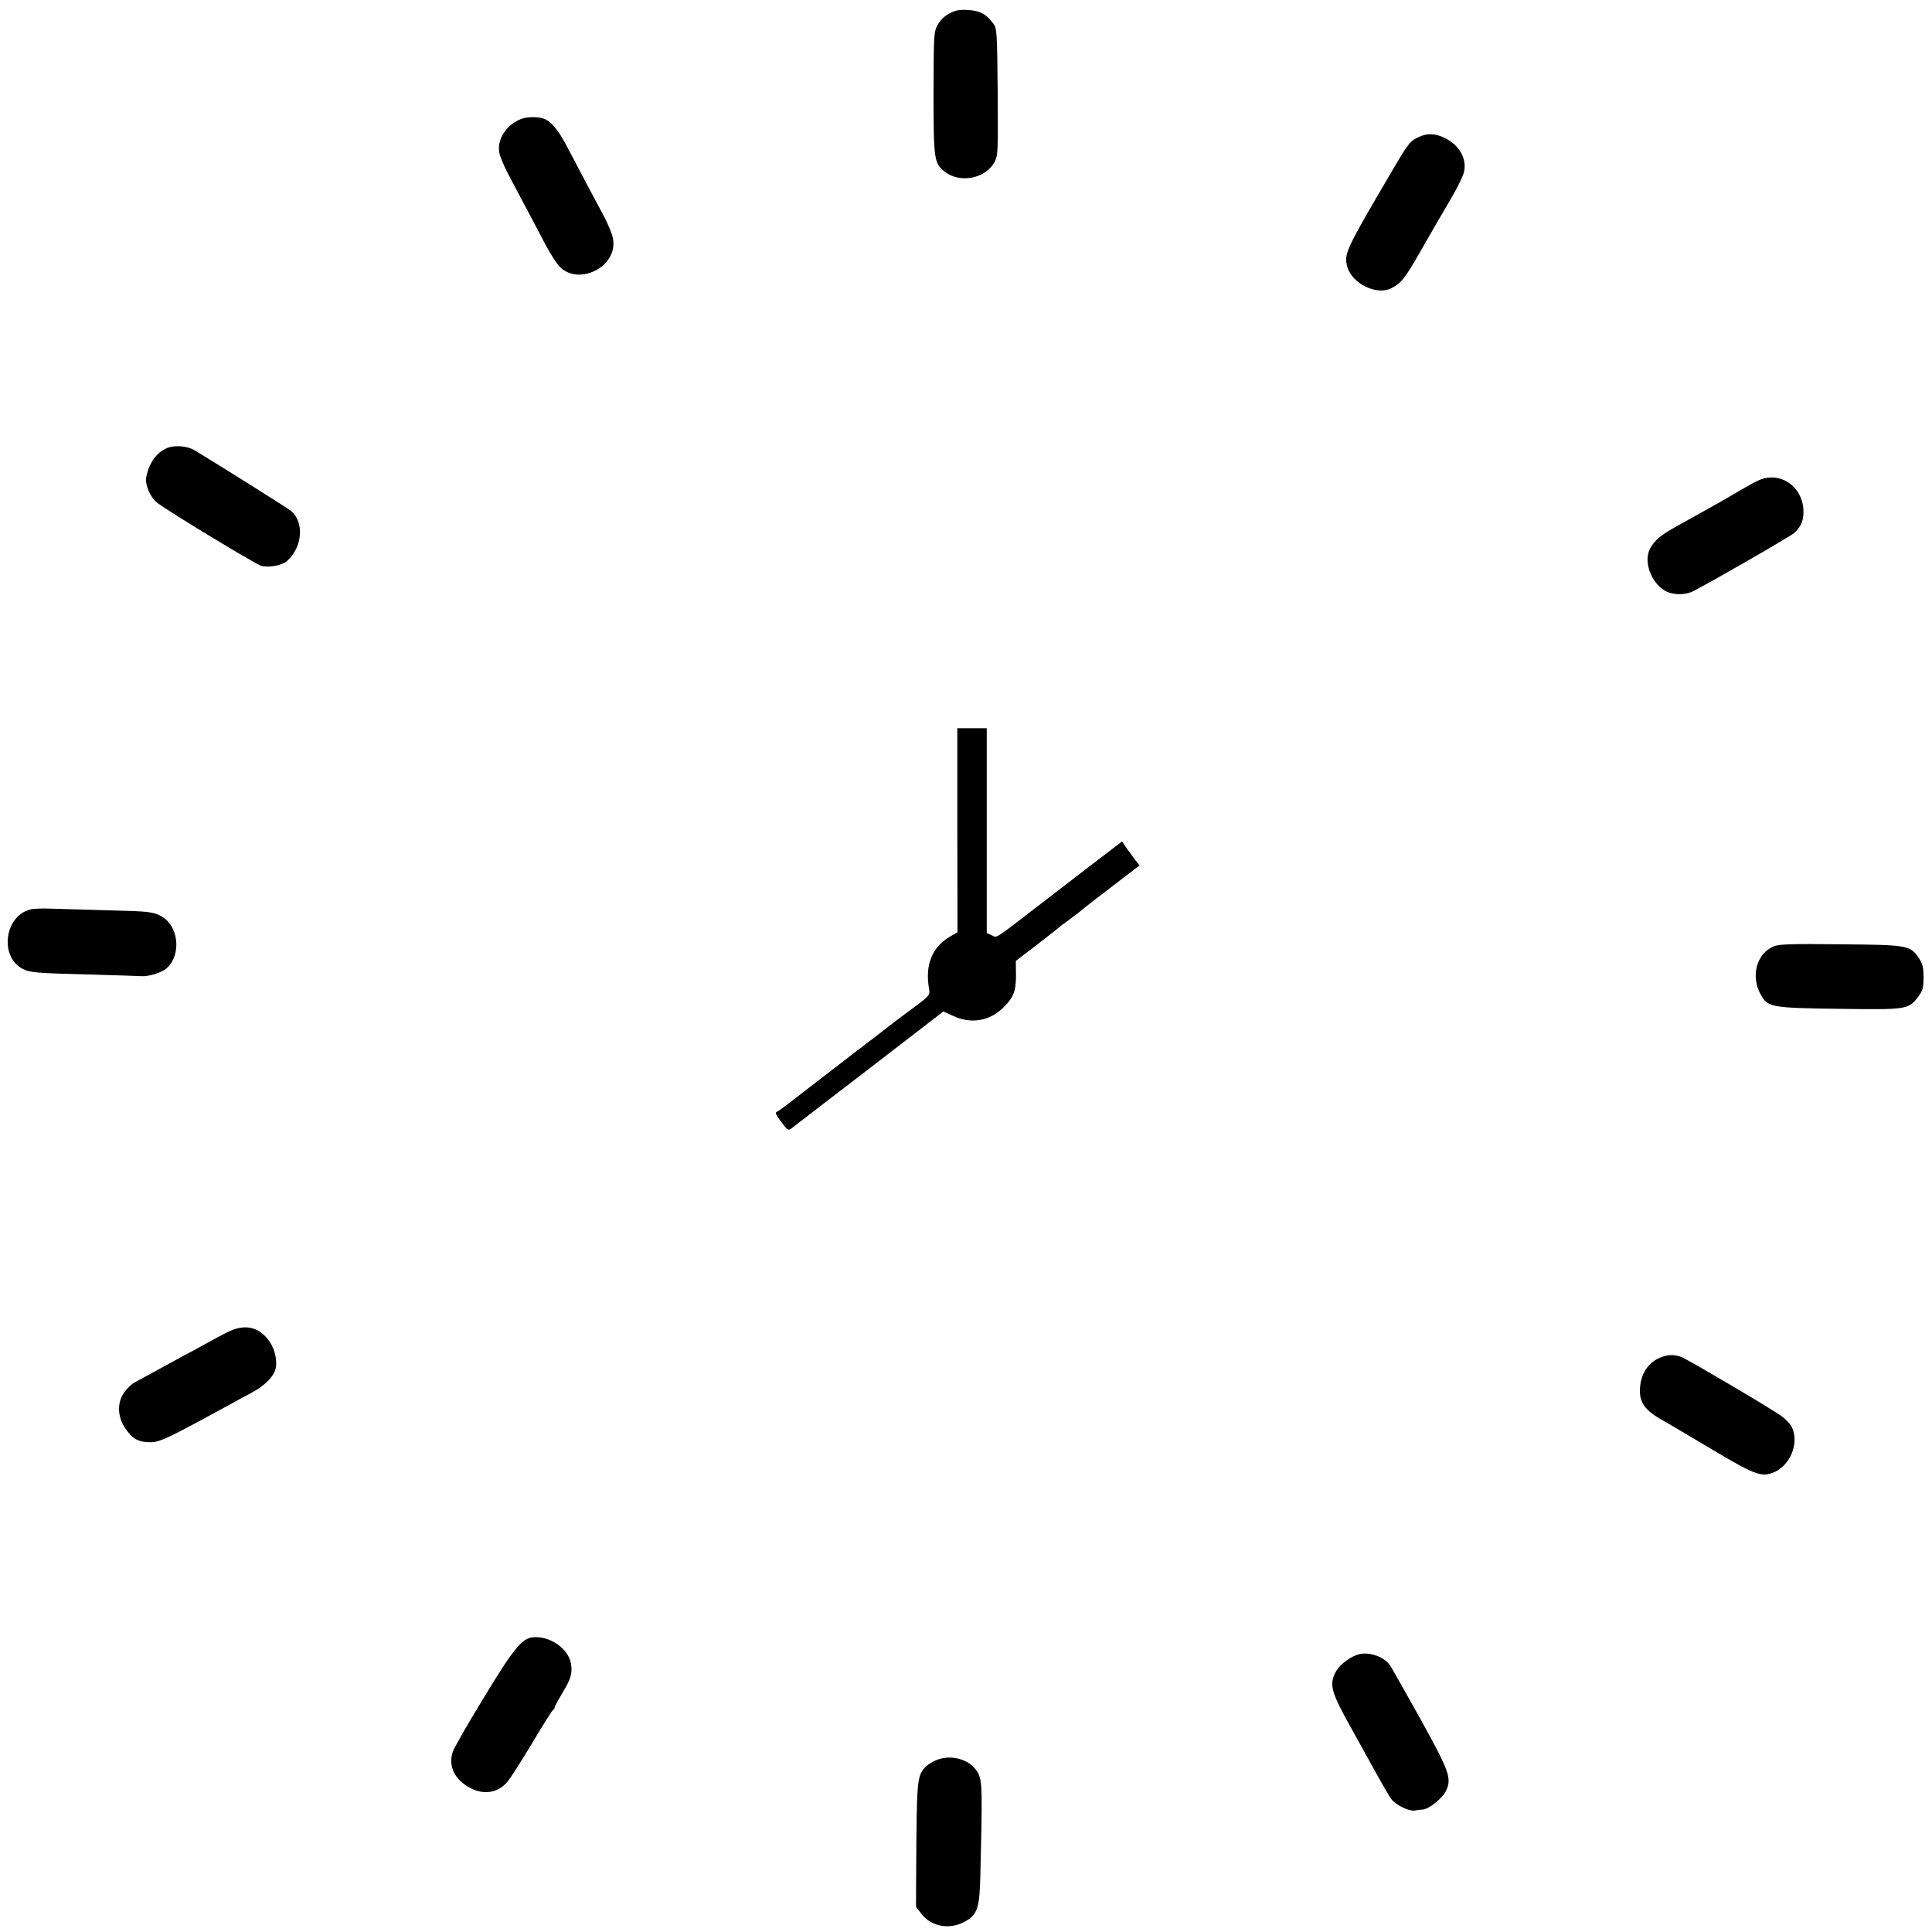 <?xml version="1.0" standalone="no"?>
<!DOCTYPE svg PUBLIC "-//W3C//DTD SVG 20010904//EN"
 "http://www.w3.org/TR/2001/REC-SVG-20010904/DTD/svg10.dtd">
<svg version="1.0" xmlns="http://www.w3.org/2000/svg"
 width="1024pt" height="1024pt" viewBox="0 0 1024 1024"
 preserveAspectRatio="xMidYMid meet">
<g transform="translate(0,1024) scale(0.1,-0.1)"
fill="#000000" stroke="none">
<path d="M5034 10170 c-25 -13 -49 -35 -63 -60 -22 -39 -22 -47 -23 -364 0
-353 3 -371 59 -416 79 -62 212 -38 261 46 22 39 22 42 20 376 -3 322 -4 338
-24 364 -36 49 -70 67 -131 71 -44 3 -68 -1 -99 -17z"/>
<path d="M2761 9609 c-77 -31 -126 -105 -115 -176 3 -21 27 -78 54 -128 122
-231 157 -295 194 -367 23 -42 53 -90 68 -107 101 -112 315 -5 287 144 -4 24
-26 76 -47 117 -21 40 -68 127 -103 193 -34 66 -80 152 -100 190 -41 77 -79
122 -116 136 -31 11 -91 11 -122 -2z"/>
<path d="M7522 9515 c-47 -21 -56 -31 -145 -183 -246 -419 -255 -438 -236
-506 25 -90 157 -154 235 -113 51 27 69 49 150 190 85 149 90 157 169 292 29
50 57 107 63 128 20 72 -21 147 -101 186 -50 24 -89 26 -135 6z"/>
<path d="M885 7865 c-57 -24 -97 -82 -110 -156 -7 -40 24 -110 61 -136 89 -64
519 -323 548 -332 42 -11 112 2 139 27 80 73 90 202 21 263 -15 13 -368 235
-512 322 -40 24 -107 29 -147 12z"/>
<path d="M9323 7695 c-18 -7 -69 -36 -115 -63 -46 -27 -110 -64 -143 -82 -33
-18 -76 -42 -95 -53 -19 -11 -62 -35 -95 -53 -75 -42 -107 -70 -130 -113 -34
-67 4 -176 78 -221 39 -24 106 -26 150 -4 95 48 515 290 535 308 40 35 55 74
50 130 -10 124 -127 198 -235 151z"/>
<path d="M5074 5839 l1 -540 -41 -24 c-94 -55 -132 -150 -110 -275 6 -34 5
-36 -81 -100 -48 -36 -94 -70 -103 -77 -8 -7 -109 -85 -225 -173 -115 -89
-223 -172 -240 -185 -105 -82 -149 -115 -158 -118 -12 -4 -1 -23 42 -77 14
-18 22 -21 33 -13 7 6 192 148 411 316 l397 306 53 -24 c93 -44 193 -27 265
45 54 53 67 86 67 171 l-1 76 110 84 c60 46 114 89 120 94 6 6 27 22 46 35 19
14 43 32 53 40 10 8 27 22 37 30 10 8 79 62 154 119 l136 104 -21 26 c-11 14
-31 43 -46 63 l-26 38 -43 -33 c-63 -48 -250 -191 -409 -314 -231 -178 -209
-164 -239 -150 l-26 12 0 543 0 542 -78 0 -78 0 0 -541z"/>
<path d="M158 5419 c-135 -37 -161 -251 -38 -314 39 -20 71 -23 355 -30 138
-4 261 -8 275 -9 36 -3 108 19 132 41 83 73 65 232 -33 280 -40 20 -64 23
-269 28 -124 4 -263 8 -310 9 -47 2 -97 0 -112 -5z"/>
<path d="M9401 5224 c-91 -38 -123 -158 -69 -255 38 -68 53 -71 414 -76 360
-5 369 -4 420 63 25 33 29 46 29 104 0 54 -5 73 -25 102 -46 68 -57 70 -415
73 -259 3 -327 1 -354 -11z"/>
<path d="M1209 3181 c-30 -15 -79 -41 -109 -58 -30 -17 -91 -50 -135 -73 -44
-24 -111 -61 -150 -82 -38 -21 -84 -46 -101 -55 -17 -8 -43 -34 -58 -57 -36
-53 -33 -125 7 -185 37 -56 70 -75 131 -75 52 -1 88 16 441 209 22 12 67 37
100 54 72 39 121 90 127 133 8 49 -10 111 -44 152 -54 66 -125 78 -209 37z"/>
<path d="M8787 3039 c-54 -28 -88 -81 -94 -148 -8 -84 23 -127 132 -186 11 -6
119 -70 240 -142 228 -136 267 -152 328 -130 94 32 147 160 103 245 -9 17 -35
44 -59 60 -71 49 -484 292 -522 308 -43 18 -83 15 -128 -7z"/>
<path d="M2823 1562 c-57 -6 -104 -64 -261 -324 -83 -135 -155 -262 -162 -282
-26 -78 10 -151 97 -195 71 -36 145 -22 193 36 14 16 72 107 130 203 57 96
108 177 112 178 5 2 8 8 8 13 0 5 18 38 40 75 46 74 55 107 46 158 -15 80
-113 147 -203 138z"/>
<path d="M7190 1468 c-49 -18 -98 -60 -115 -98 -29 -63 -17 -104 86 -288 51
-92 100 -180 109 -197 9 -16 32 -57 50 -90 19 -33 42 -73 53 -89 24 -33 95
-68 129 -62 12 3 30 5 39 5 33 2 106 61 124 101 30 66 17 101 -137 380 -78
140 -150 267 -160 283 -35 50 -121 77 -178 55z"/>
<path d="M4965 912 c-22 -9 -48 -25 -59 -36 -46 -51 -47 -63 -50 -542 l-1
-200 28 -37 c52 -68 147 -86 227 -44 70 37 82 71 86 245 11 444 10 496 -9 538
-34 74 -137 109 -222 76z"/>
</g>
</svg>
